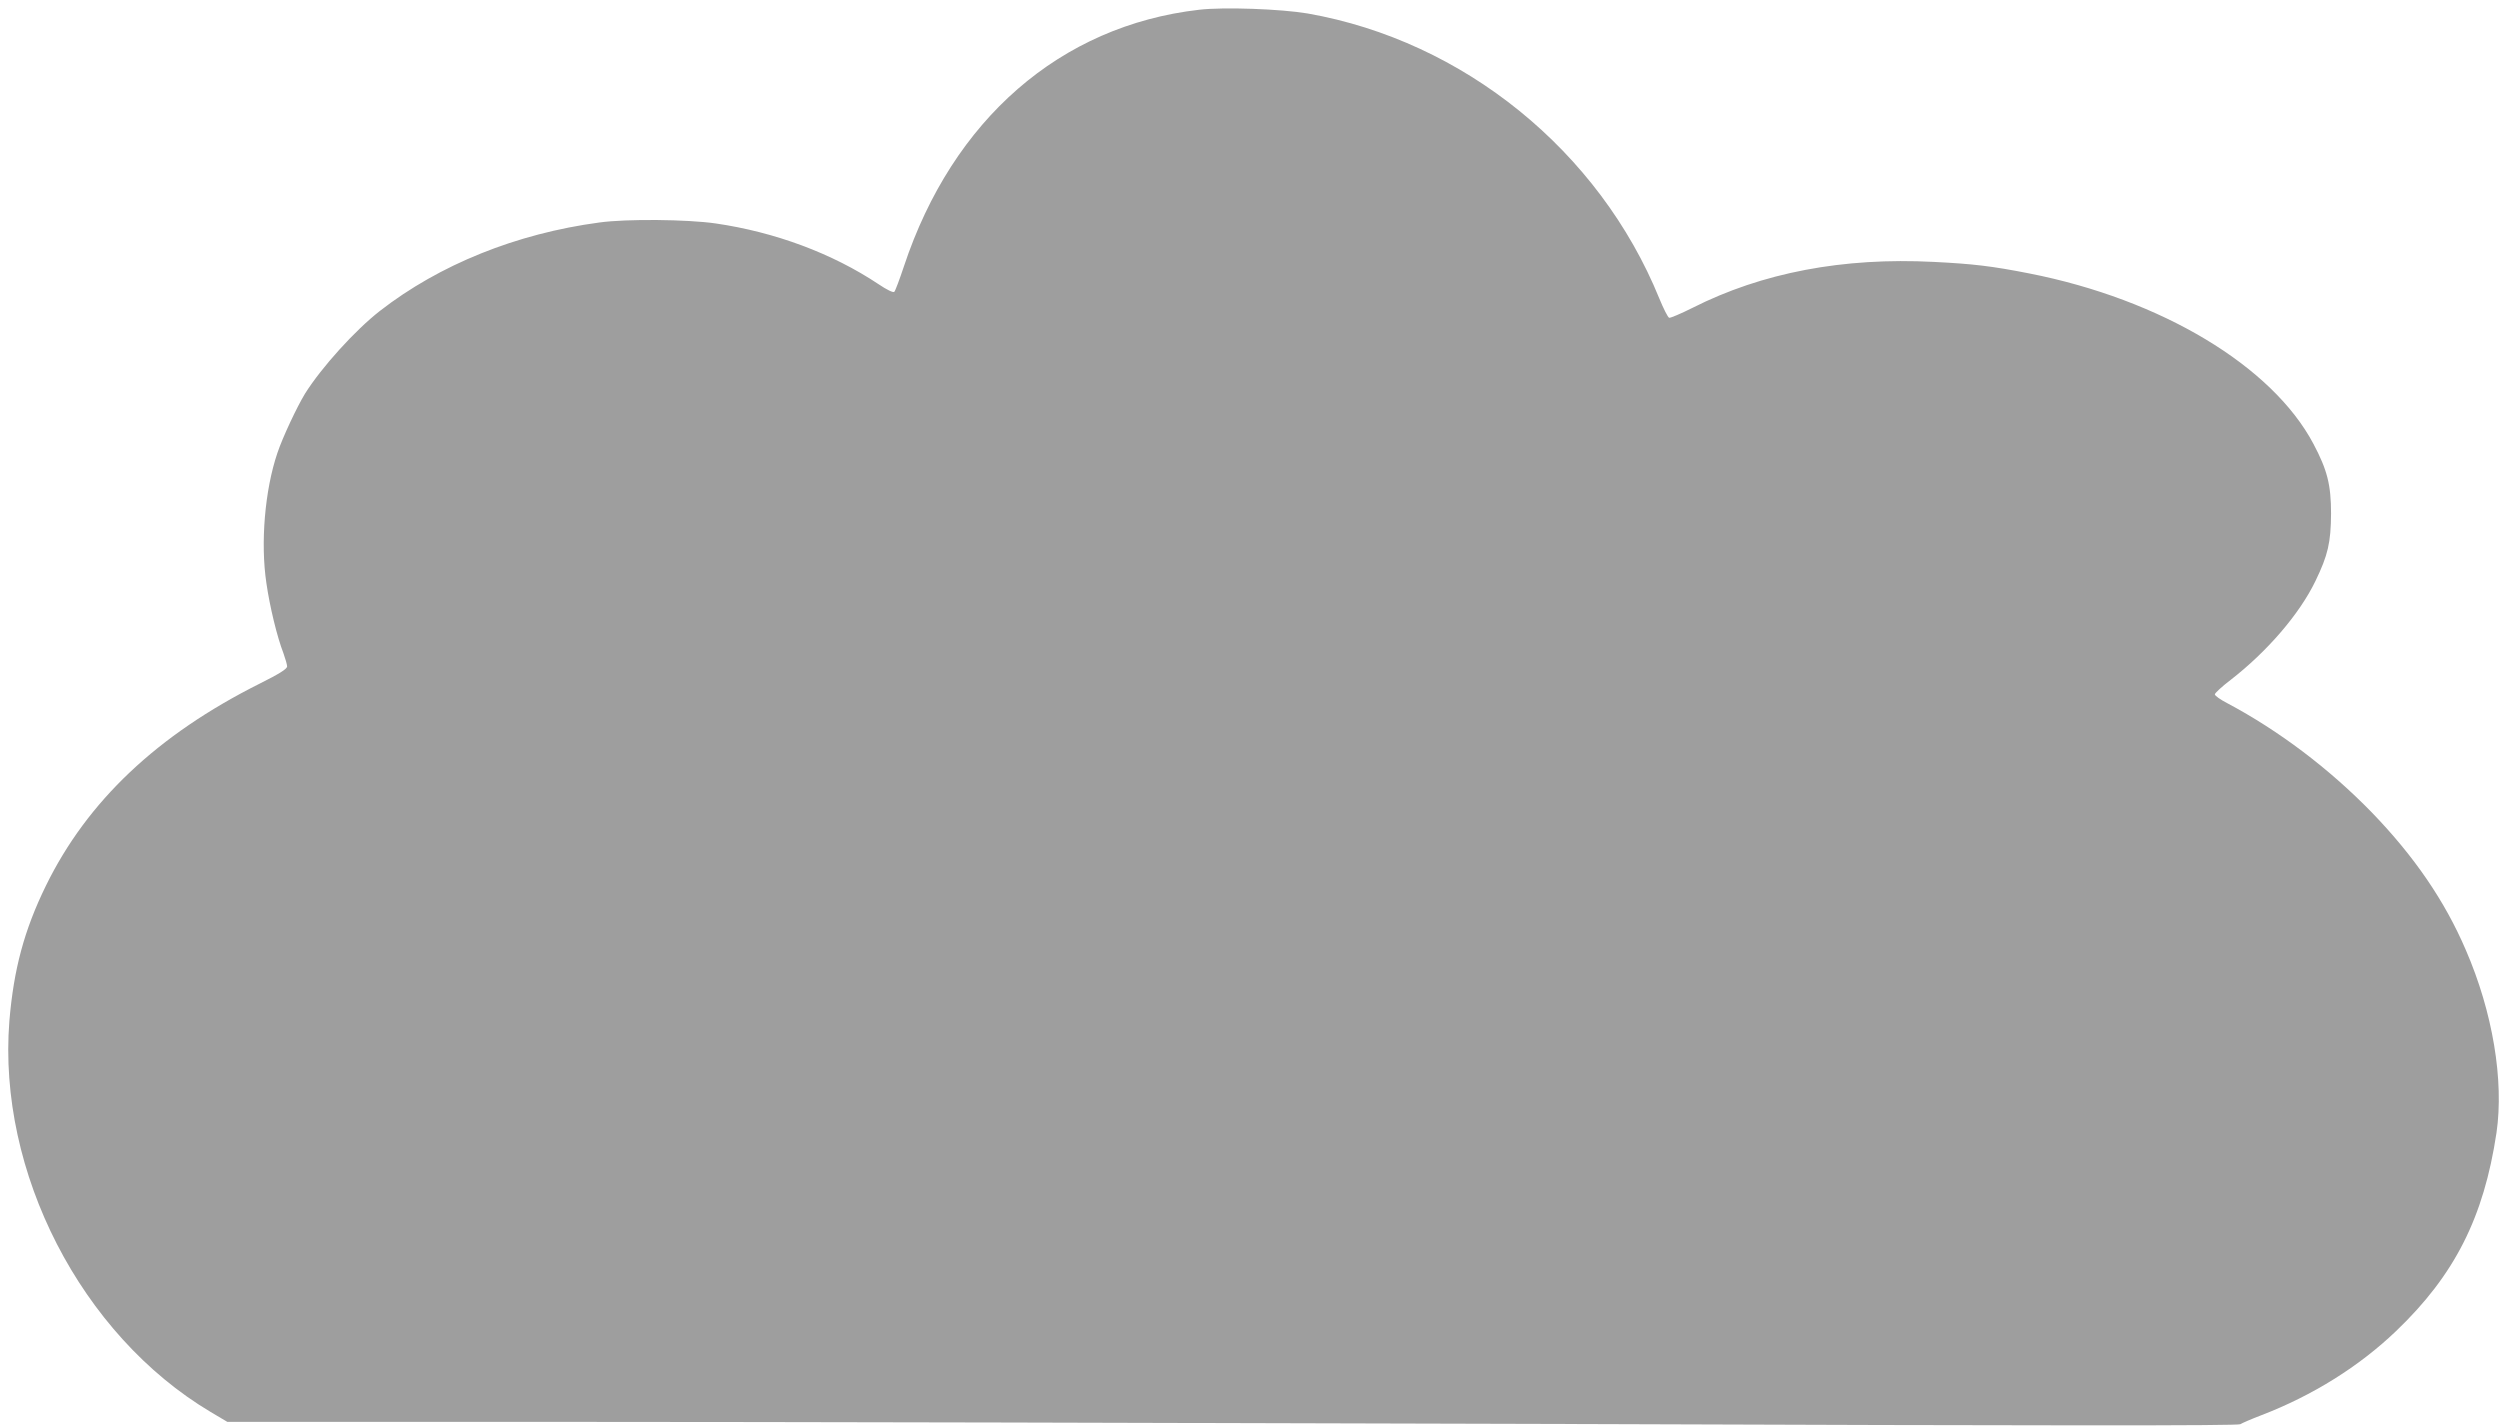 <?xml version="1.0" standalone="no"?>
<!DOCTYPE svg PUBLIC "-//W3C//DTD SVG 20010904//EN"
 "http://www.w3.org/TR/2001/REC-SVG-20010904/DTD/svg10.dtd">
<svg version="1.0" xmlns="http://www.w3.org/2000/svg"
 width="1280pt" height="730pt" viewBox="0 0 1280 730"
 preserveAspectRatio="xMidYMid meet">
<g transform="translate(0,730) scale(0.1,-0.1)"
fill="#9e9e9e" stroke="none">
<path d="M6139 7250 c-710 -82 -1261 -561 -1511 -1314 -22 -66 -44 -125 -49
-130 -5 -6 -38 10 -81 39 -237 158 -531 267 -834 311 -145 21 -456 24 -594 5
-427 -57 -820 -216 -1125 -453 -127 -99 -298 -288 -383 -423 -41 -67 -115
-224 -142 -305 -64 -189 -87 -460 -56 -666 17 -119 55 -276 87 -358 10 -28 19
-59 19 -68 0 -13 -40 -38 -140 -88 -525 -263 -883 -602 -1095 -1035 -111 -227
-165 -428 -187 -693 -61 -772 367 -1606 1030 -2001 l86 -51 1750 0 c963 0
3278 -5 5145 -11 2478 -9 3398 -9 3411 -1 10 6 58 27 108 46 263 101 501 250
690 431 300 287 449 582 514 1015 39 267 -19 618 -157 936 -108 252 -264 479
-480 703 -219 225 -475 419 -742 561 -35 18 -63 38 -63 45 0 6 36 40 81 74
188 146 353 338 434 506 64 132 79 197 80 345 0 147 -19 223 -90 357 -211 399
-779 740 -1455 873 -193 38 -289 49 -488 59 -466 24 -880 -55 -1236 -235 -60
-30 -114 -53 -120 -51 -7 3 -29 47 -50 98 -308 757 -1003 1320 -1801 1460
-136 23 -429 34 -556 19z"/>
</g>
</svg>
